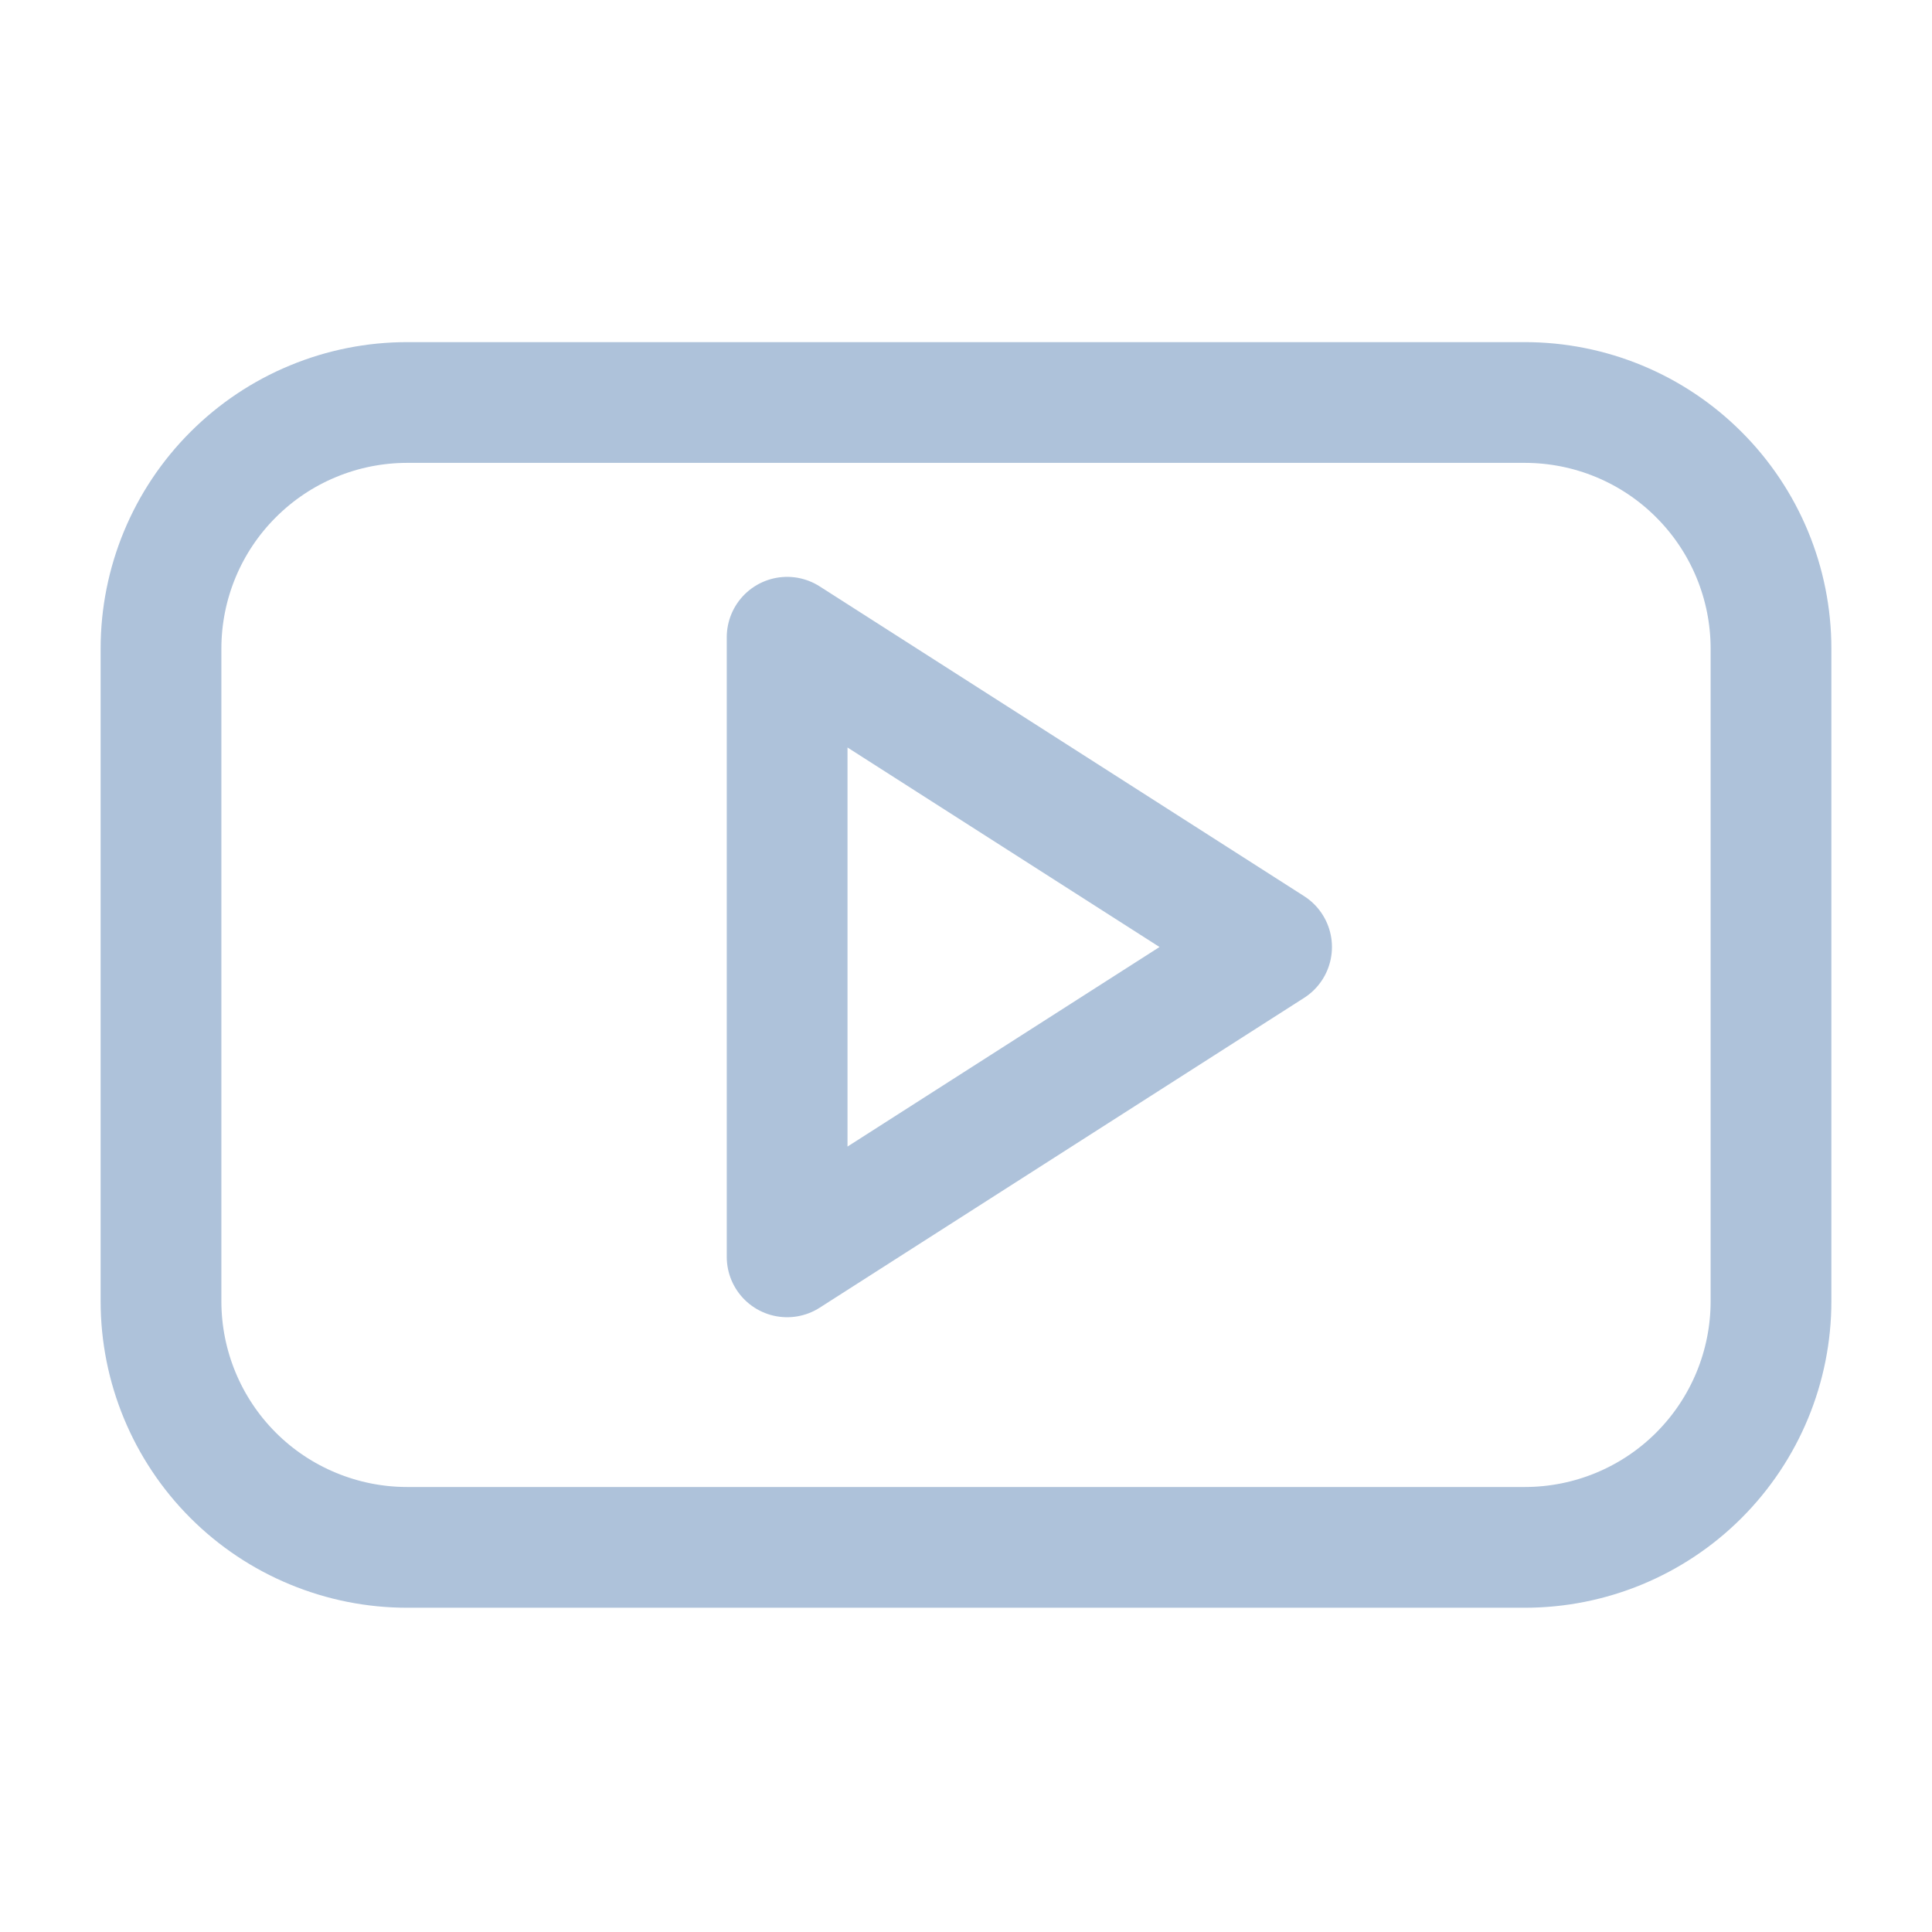 <svg width="24" height="24" viewBox="0 0 24 24" fill="none" xmlns="http://www.w3.org/2000/svg">
<path d="M22 8.058C22 7.247 21.678 6.469 21.104 5.896C20.531 5.322 19.753 5 18.942 5H5.058C4.656 5 4.259 5.079 3.888 5.233C3.517 5.386 3.18 5.612 2.896 5.896C2.322 6.469 2 7.247 2 8.058V16.164C2 16.975 2.322 17.753 2.896 18.327C3.18 18.611 3.517 18.836 3.888 18.989C4.259 19.143 4.656 19.222 5.058 19.222H18.942C19.753 19.222 20.531 18.9 21.104 18.327C21.678 17.753 22 16.975 22 16.164V8.058ZM9.778 15.613V7.916L15.796 11.764L9.778 15.613Z" stroke="#AEC2DA" stroke-width="1.5" stroke-linecap="round" stroke-linejoin="round"/>
</svg>

